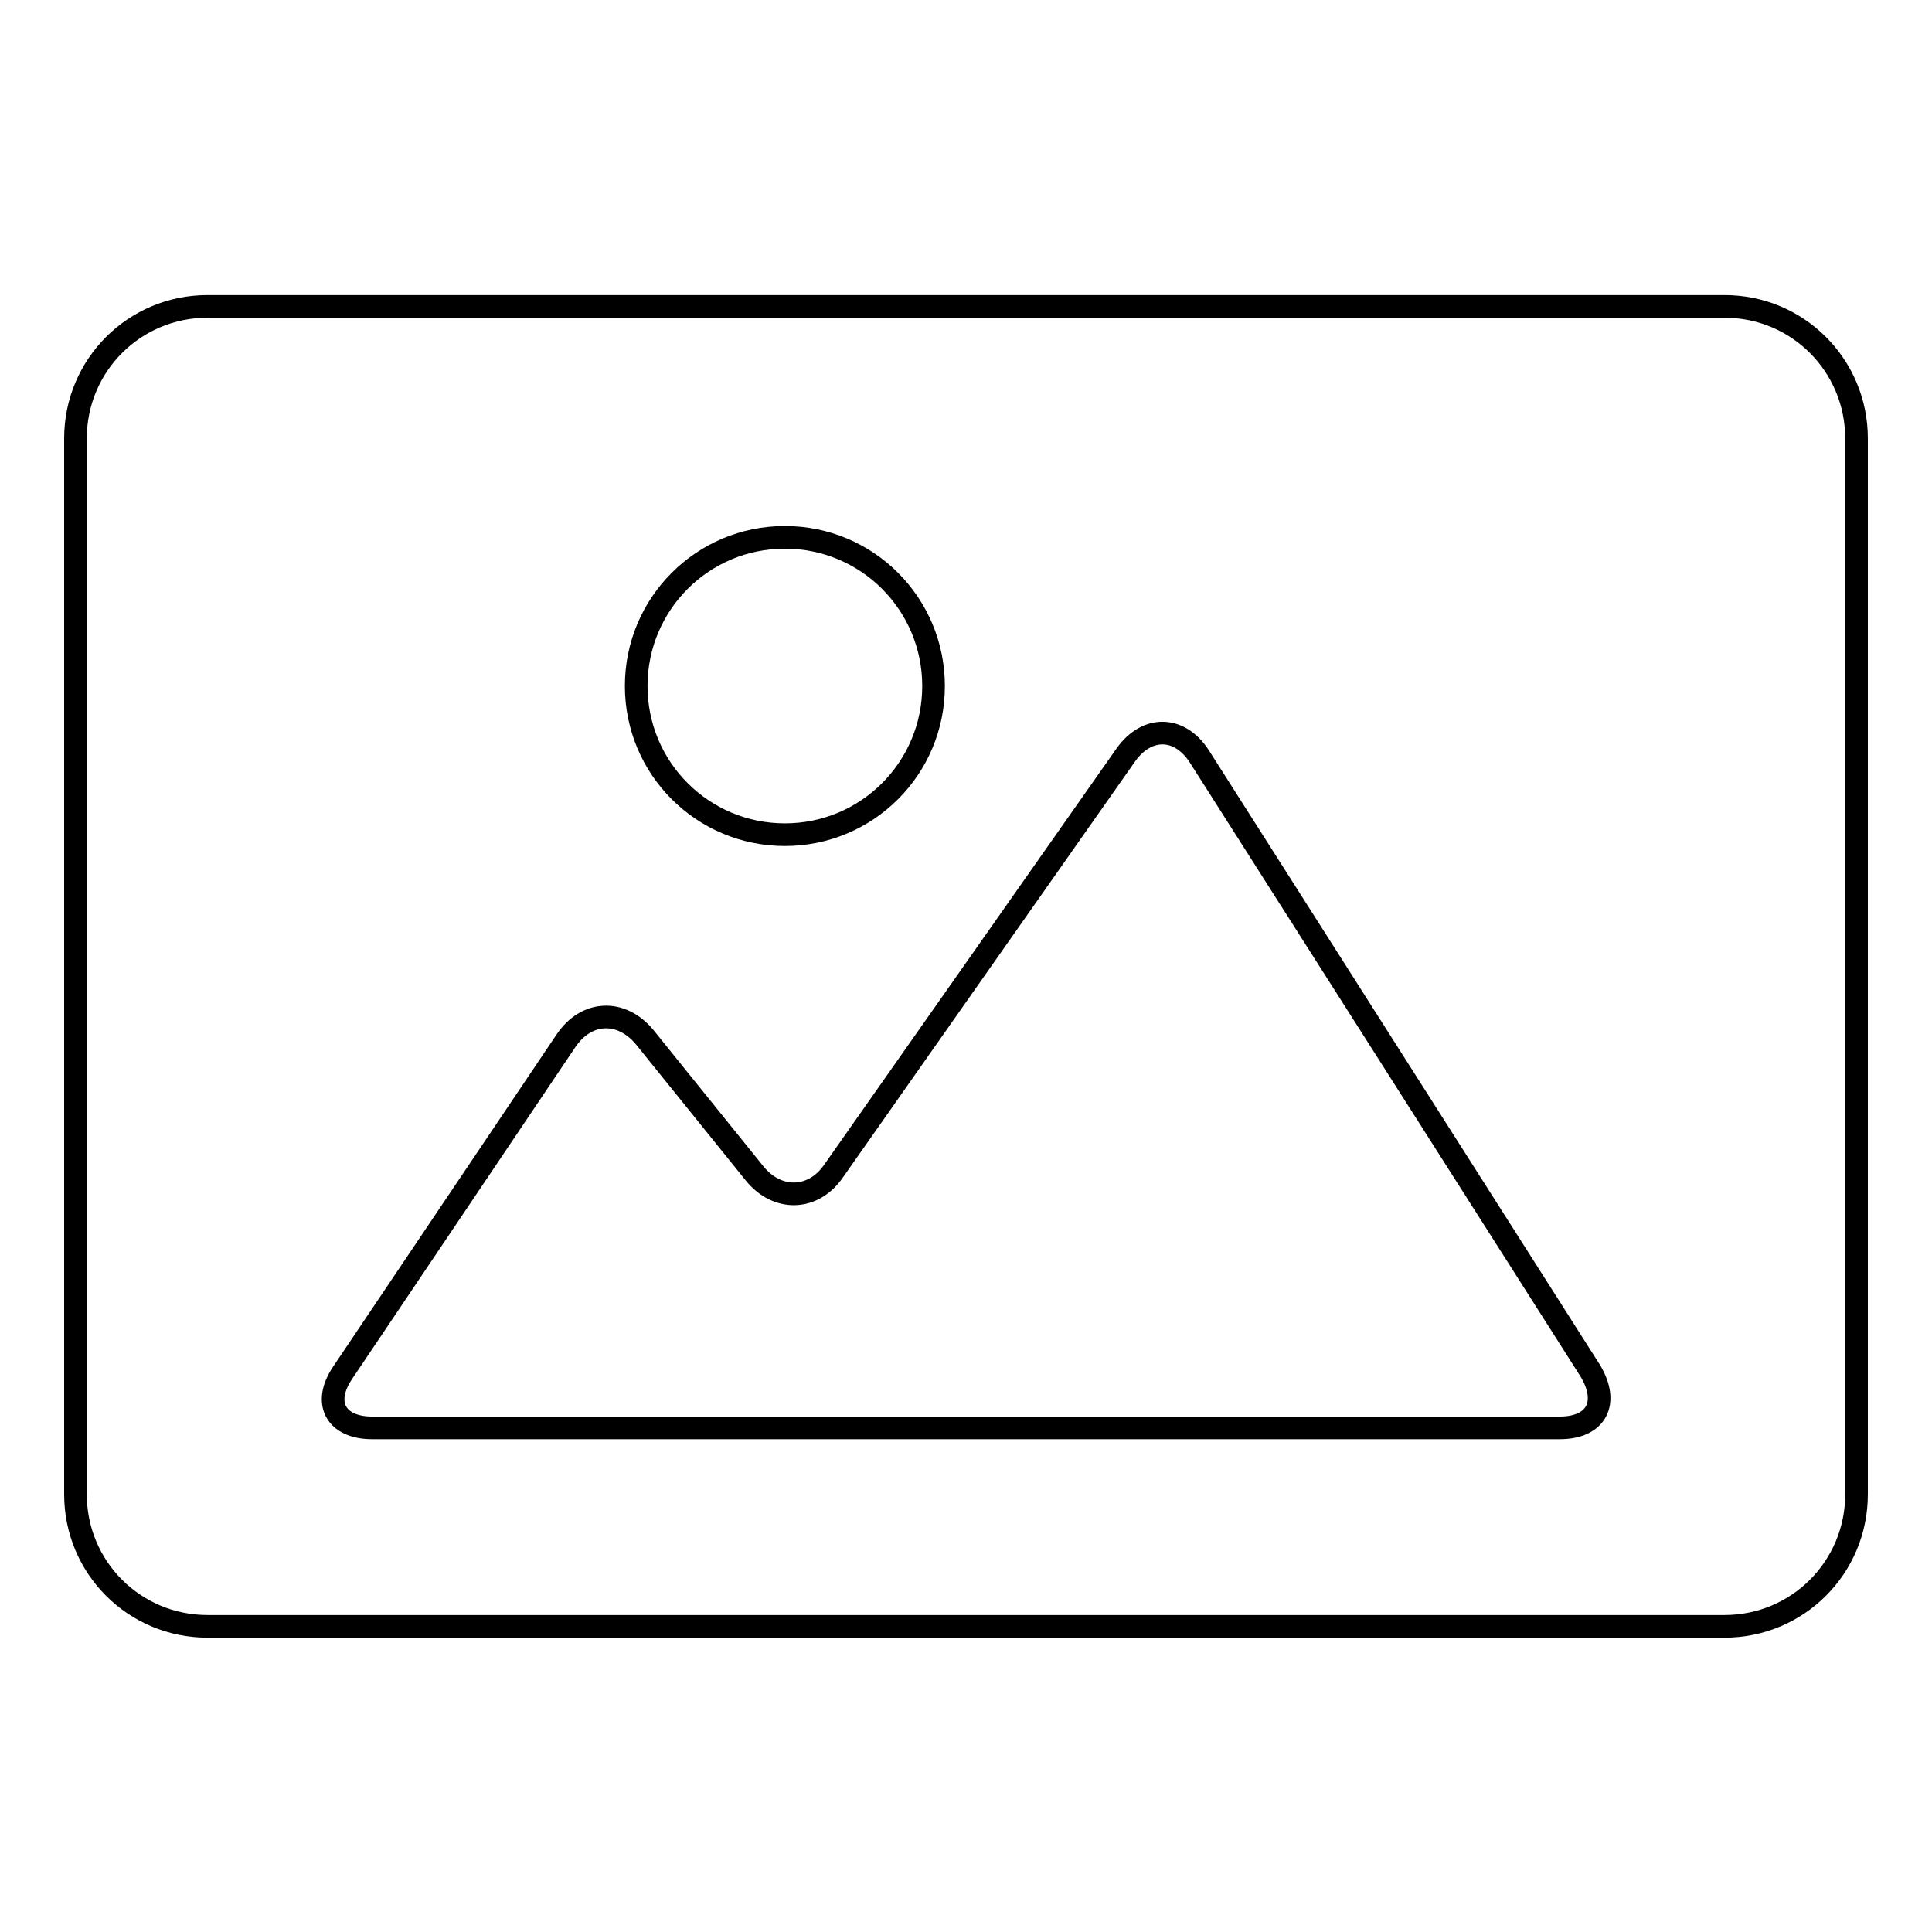 <?xml version="1.0" encoding="utf-8"?>
<!-- Svg Vector Icons : http://www.onlinewebfonts.com/icon -->
<!DOCTYPE svg PUBLIC "-//W3C//DTD SVG 1.1//EN" "http://www.w3.org/Graphics/SVG/1.1/DTD/svg11.dtd">
<svg version="1.1" xmlns="http://www.w3.org/2000/svg" xmlns:xlink="http://www.w3.org/1999/xlink" x="0px" y="0px" viewBox="0 0 256 256" enable-background="new 0 0 256 256" xml:space="preserve">
<g><g><path stroke-width="3" fill-opacity="0" stroke="#000000"  d="M228.5,40.6h-201c-9.7,0-17.5,7.8-17.5,17.5v139.9c0,9.7,7.8,17.5,17.5,17.5h201c9.7,0,17.5-7.8,17.5-17.5V58.1C246,48.4,238.2,40.6,228.5,40.6z M104,71.2c10.9,0,19.7,8.8,19.7,19.7c0,10.9-8.8,19.7-19.7,19.7c-10.9,0-19.7-8.8-19.7-19.7S93.1,71.2,104,71.2z M206.7,189.2H49.3c-4.8,0-6.6-3.3-3.9-7.3l29.6-44c2.7-4,7.3-4.2,10.4-0.5l14.6,18.1c3,3.7,7.8,3.6,10.5-0.4l38.7-55.1c2.8-3.9,7.1-3.8,9.7,0.2l51.8,81.4C213.3,185.9,211.5,189.2,206.7,189.2z"/></g></g>
</svg>